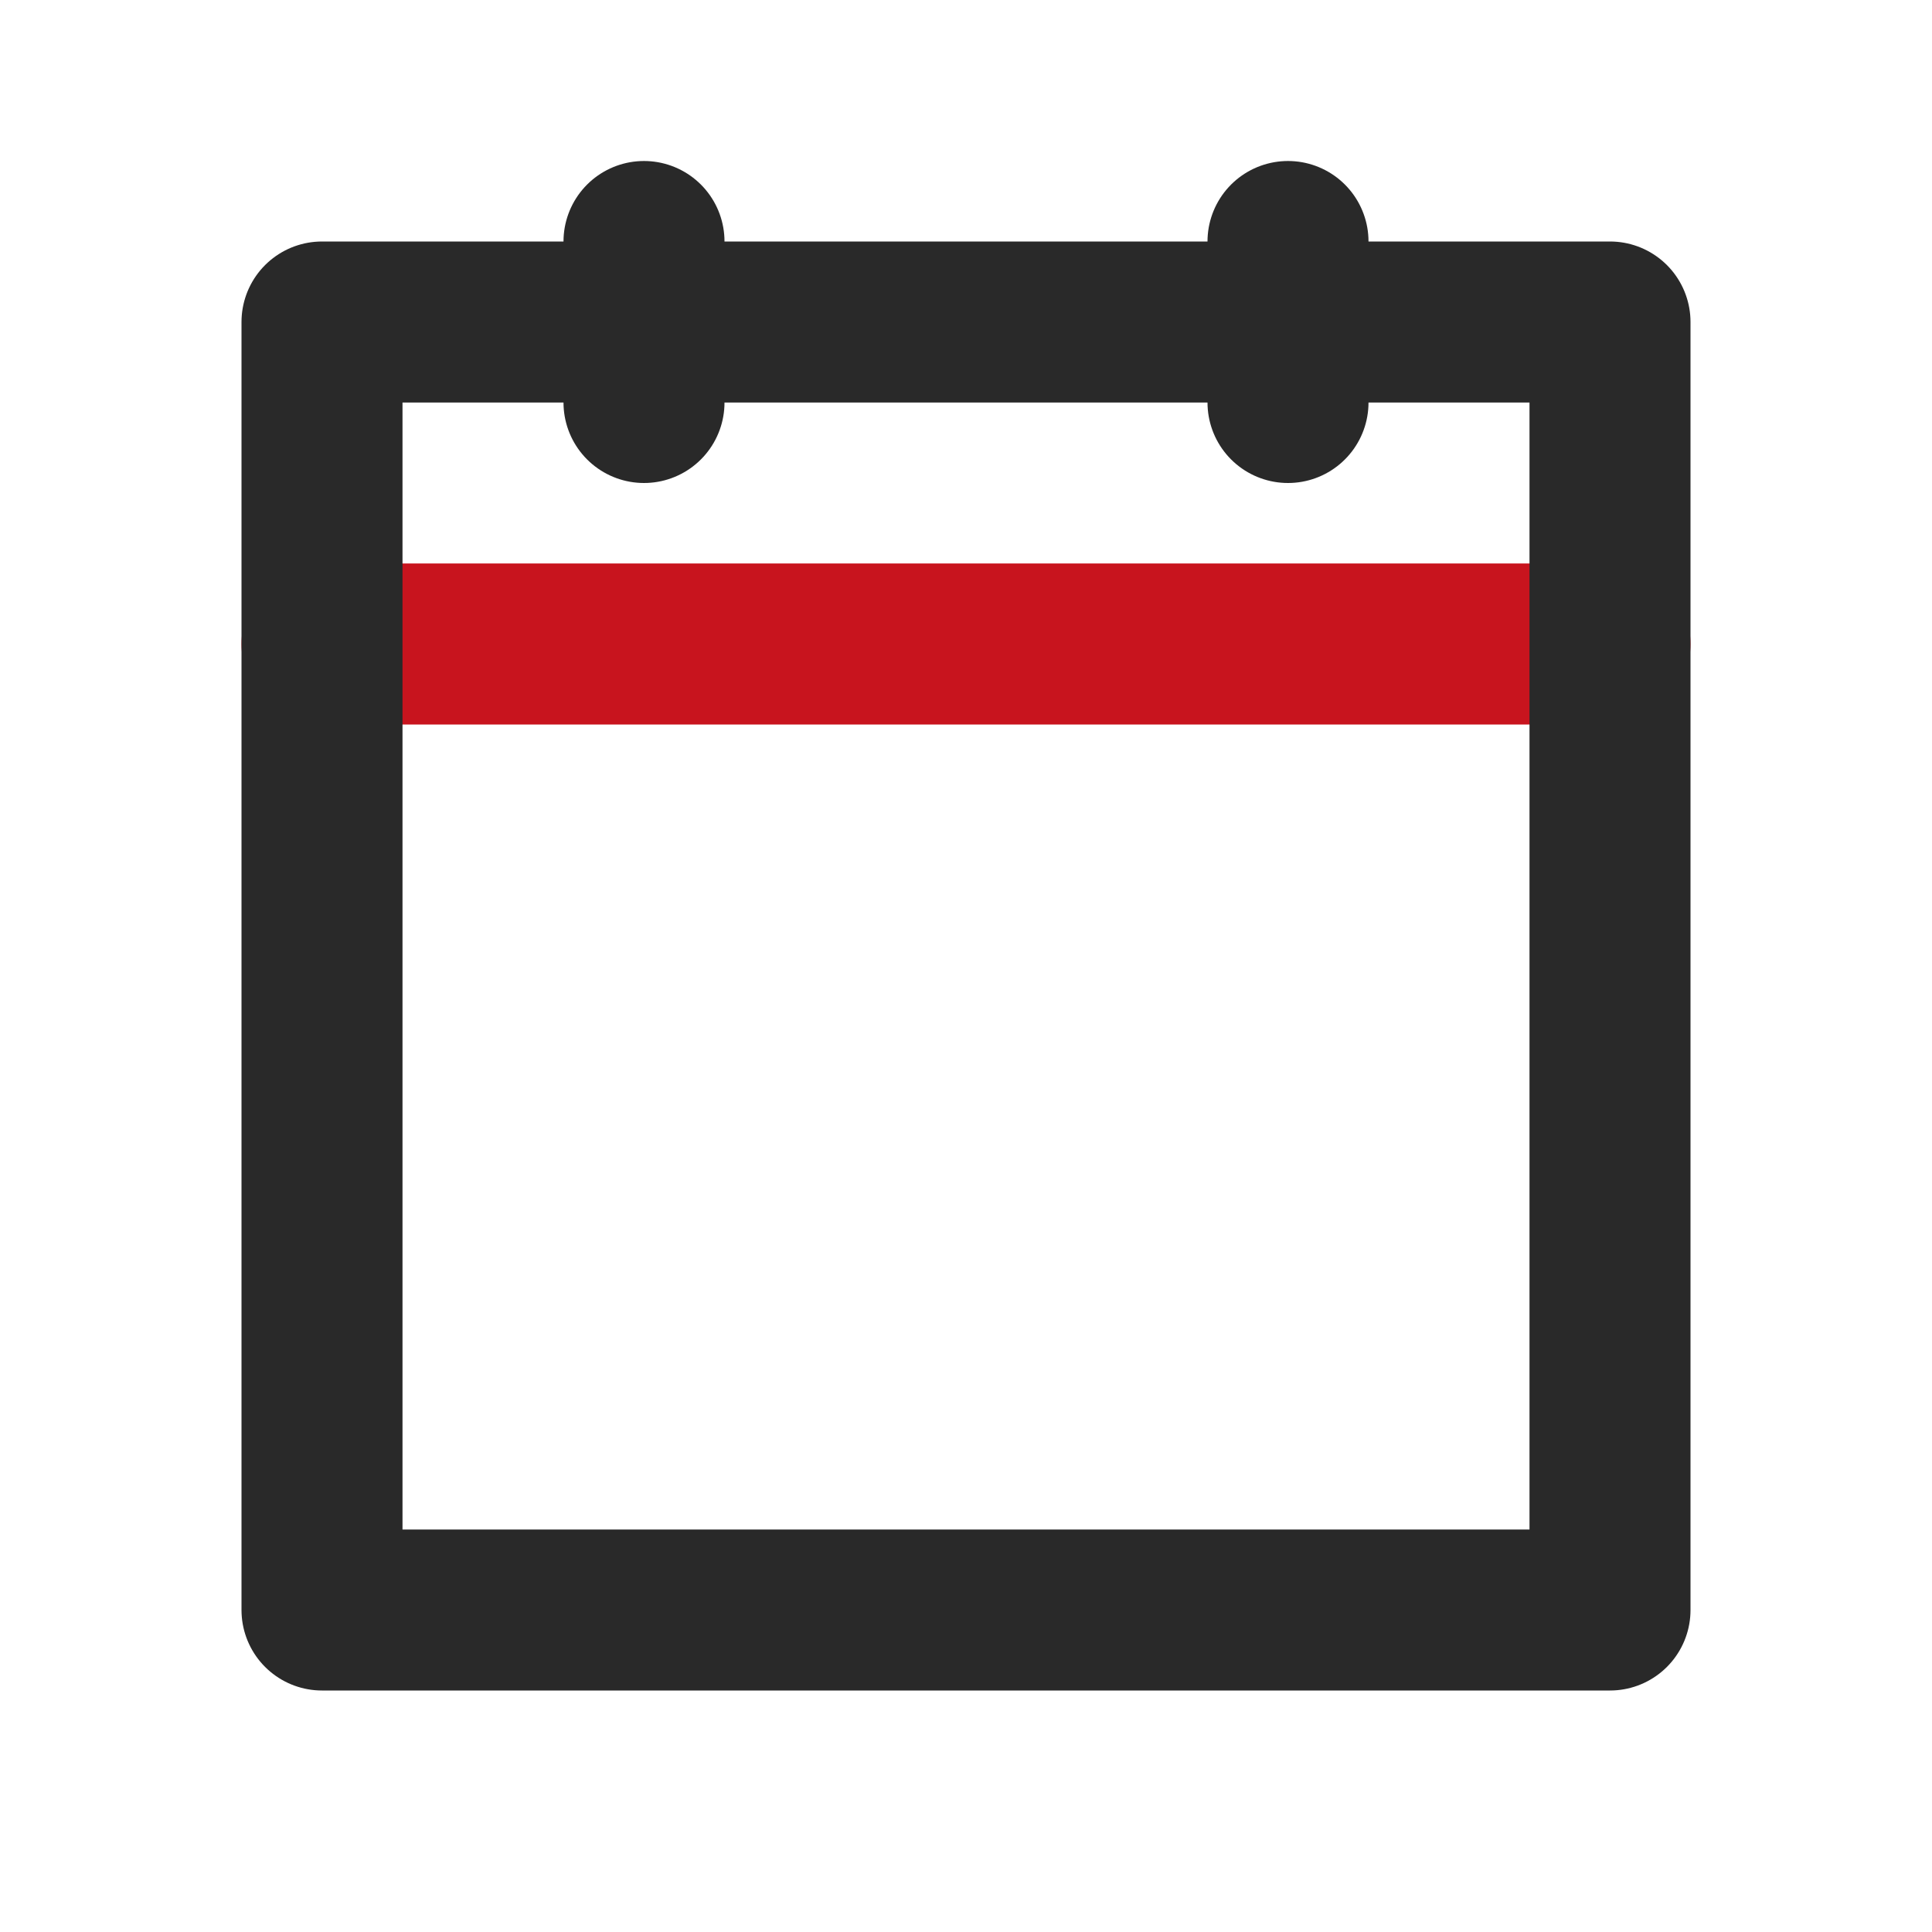 <?xml version="1.0" encoding="utf-8"?>
<!-- Generator: Adobe Illustrator 26.4.1, SVG Export Plug-In . SVG Version: 6.00 Build 0)  -->
<svg version="1.1" id="b" xmlns="http://www.w3.org/2000/svg" xmlns:xlink="http://www.w3.org/1999/xlink" x="0px" y="0px"
	 viewBox="0 0 24 24" style="enable-background:new 0 0 24 24;" xml:space="preserve">
<style type="text/css">
	.st0{fill:none;}
	.st1{fill:none;stroke:#C8141E;stroke-width:2;stroke-linecap:round;stroke-linejoin:round;}
	.st2{fill:none;stroke:#292929;stroke-width:2;stroke-linecap:round;stroke-linejoin:round;}
</style>
<g id="c">
	<g id="d" transform="translate(480 1568)">
		<g id="e">
			<path id="f" class="st0" d="M-480-1568h24v24h-24V-1568z"/>
			<path id="g" class="st1" d="M-476-1560h16"/>
			<path id="h" class="st2" d="M-476-1564h16v16h-16V-1564z"/>
			<path id="i" class="st2" d="M-464-1565v2"/>
			<path id="j" class="st2" d="M-472-1565v2"/>
		</g>
	</g>
</g>
</svg>
